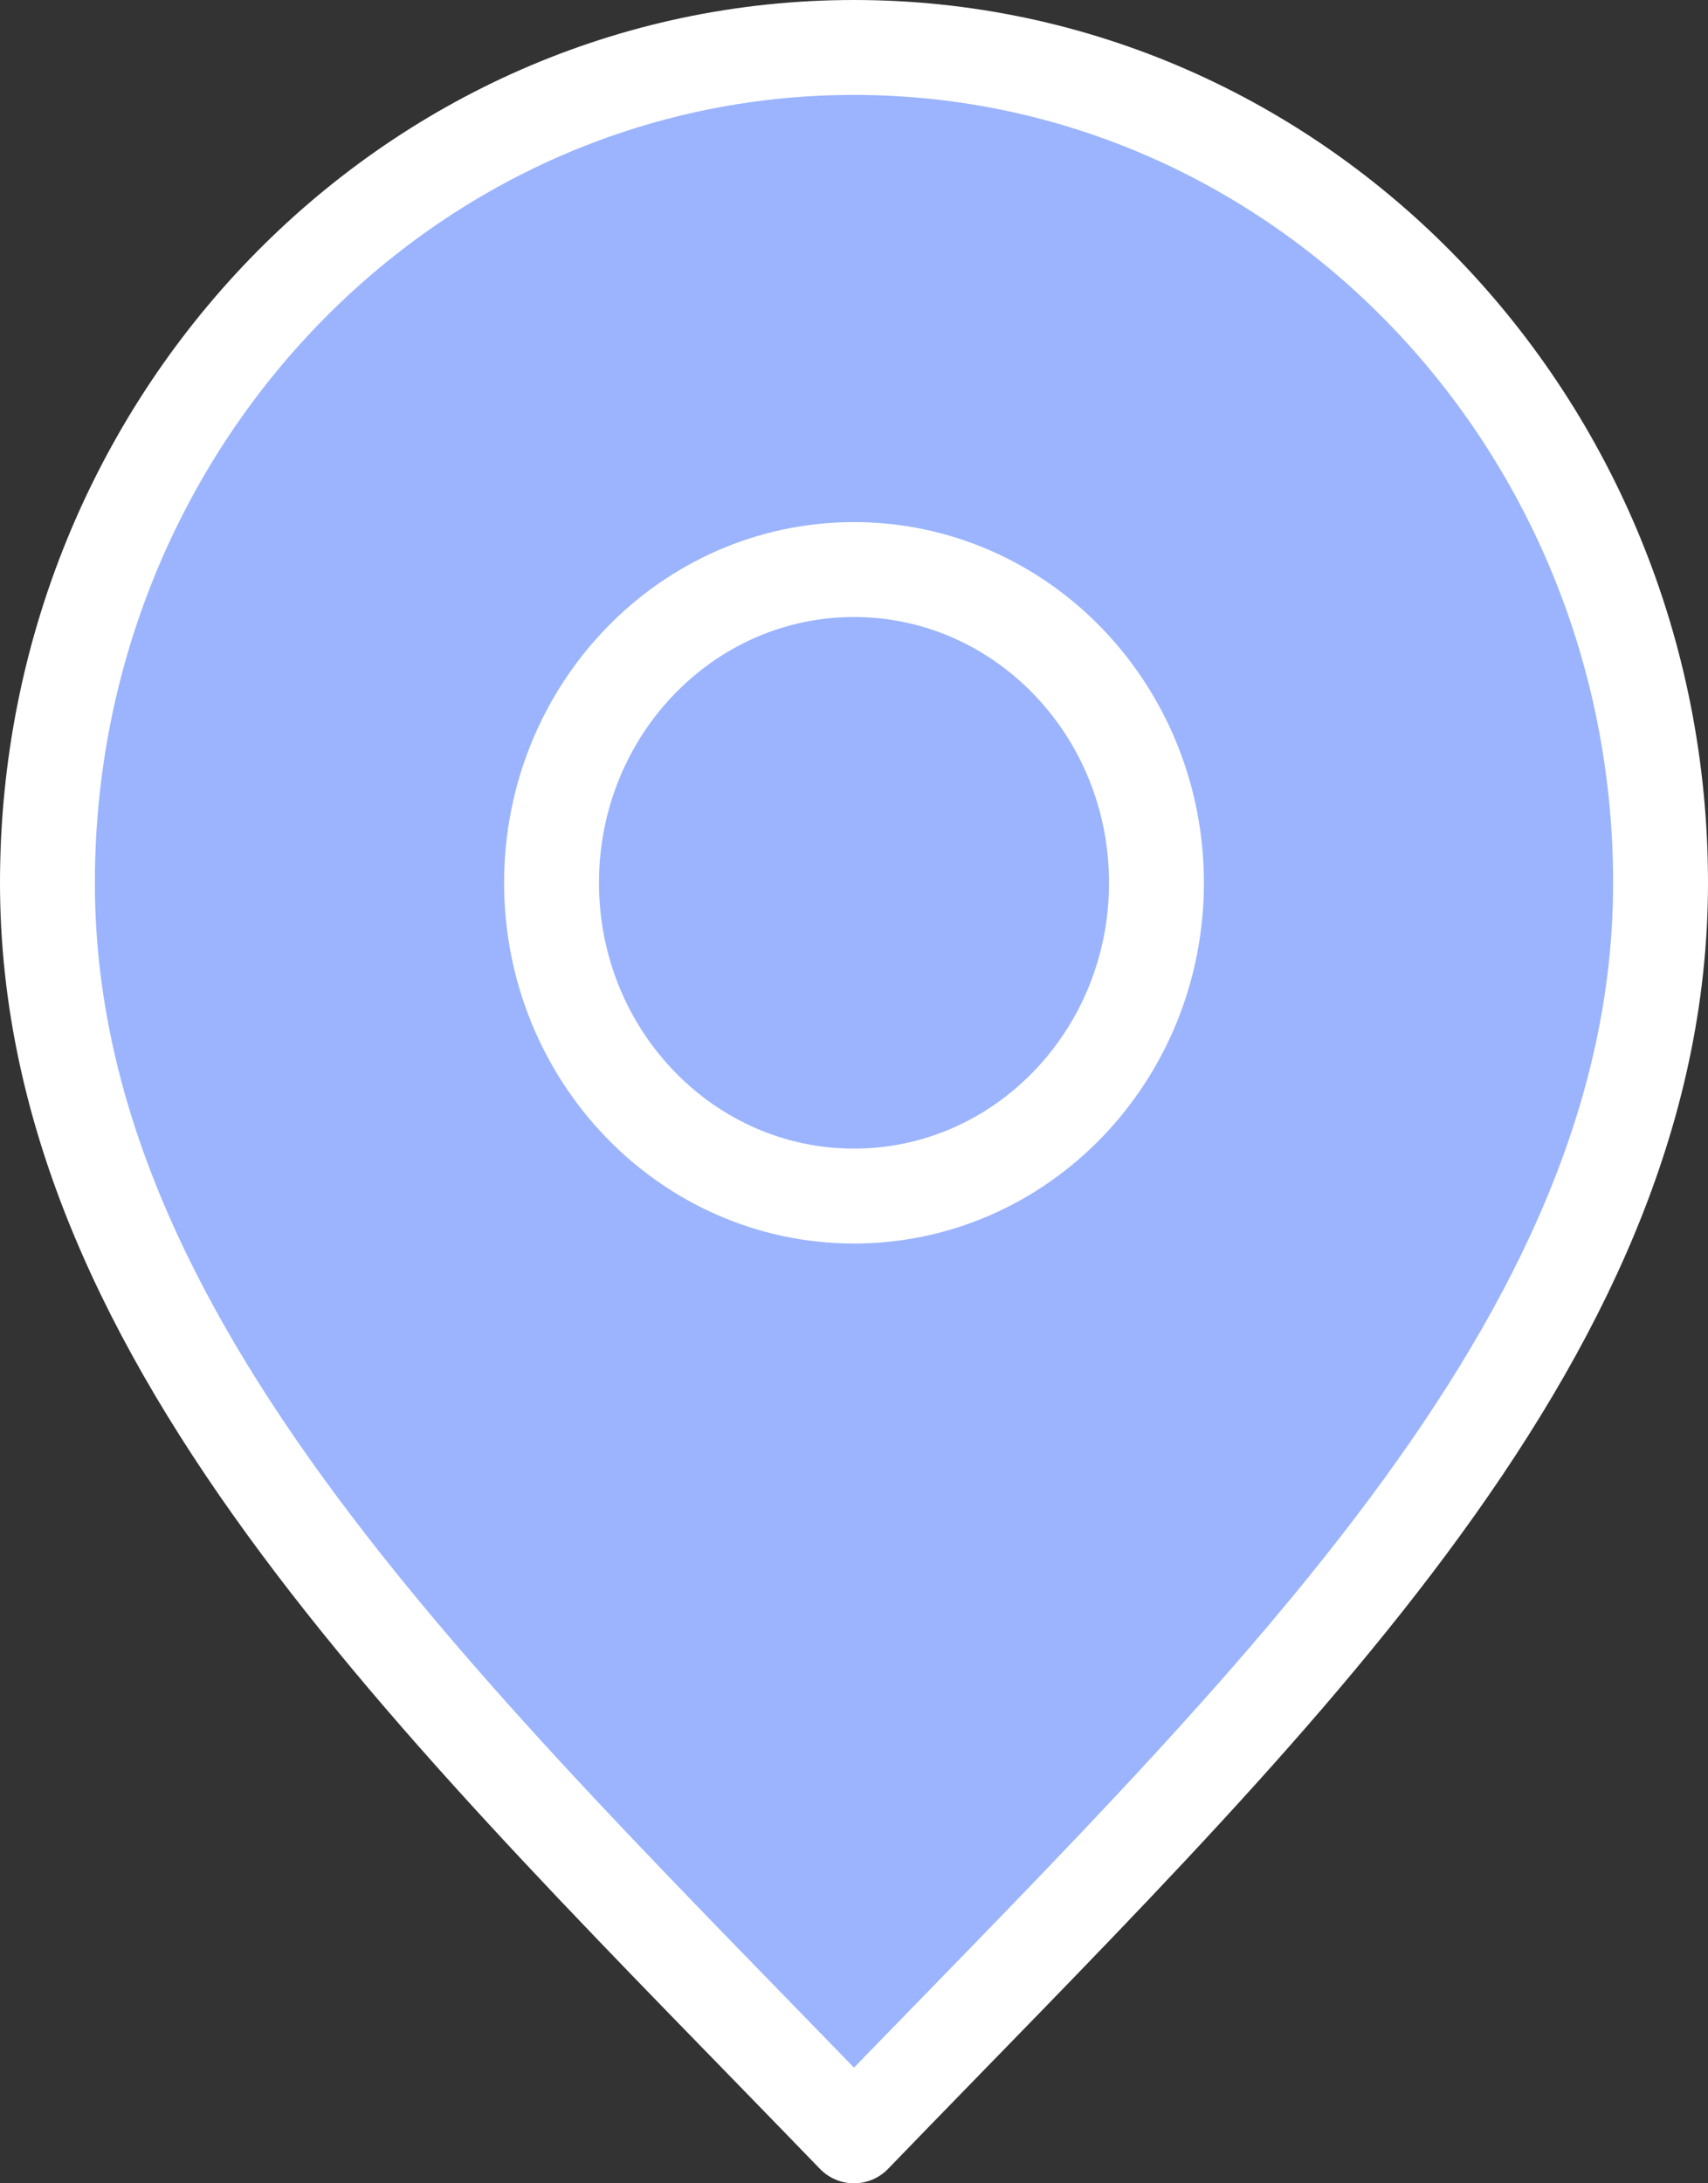 <?xml version="1.0" encoding="UTF-8"?> <svg xmlns="http://www.w3.org/2000/svg" width="36" height="46" viewBox="0 0 36 46" fill="none"><rect x="0" y="0" width="36" height="46" fill="#333333" stroke="none"/> <path d="M18 25.2C21.521 25.2 24.375 22.245 24.375 18.6C24.375 14.955 21.521 12 18 12C14.479 12 11.625 14.955 11.625 18.6C11.625 22.245 14.479 25.2 18 25.2Z" fill="#9BB4FD"></path> <path d="M18 45C26.5 36.2 35 28.32 35 18.6C35 8.88 27.389 1 18 1C8.611 1 1 8.88 1 18.6C1 28.32 9.5 36.2 18 45Z" fill="#9BB4FD"></path> <path d="M18 25.2C21.521 25.2 24.375 22.245 24.375 18.6C24.375 14.955 21.521 12 18 12C14.479 12 11.625 14.955 11.625 18.6C11.625 22.245 14.479 25.2 18 25.2Z" stroke="white" stroke-width="2" stroke-linecap="round" stroke-linejoin="round"></path> <path d="M18 45C26.5 36.2 35 28.32 35 18.6C35 8.88 27.389 1 18 1C8.611 1 1 8.88 1 18.6C1 28.32 9.5 36.2 18 45Z" stroke="white" stroke-width="2" stroke-linecap="round" stroke-linejoin="round"></path> </svg> 